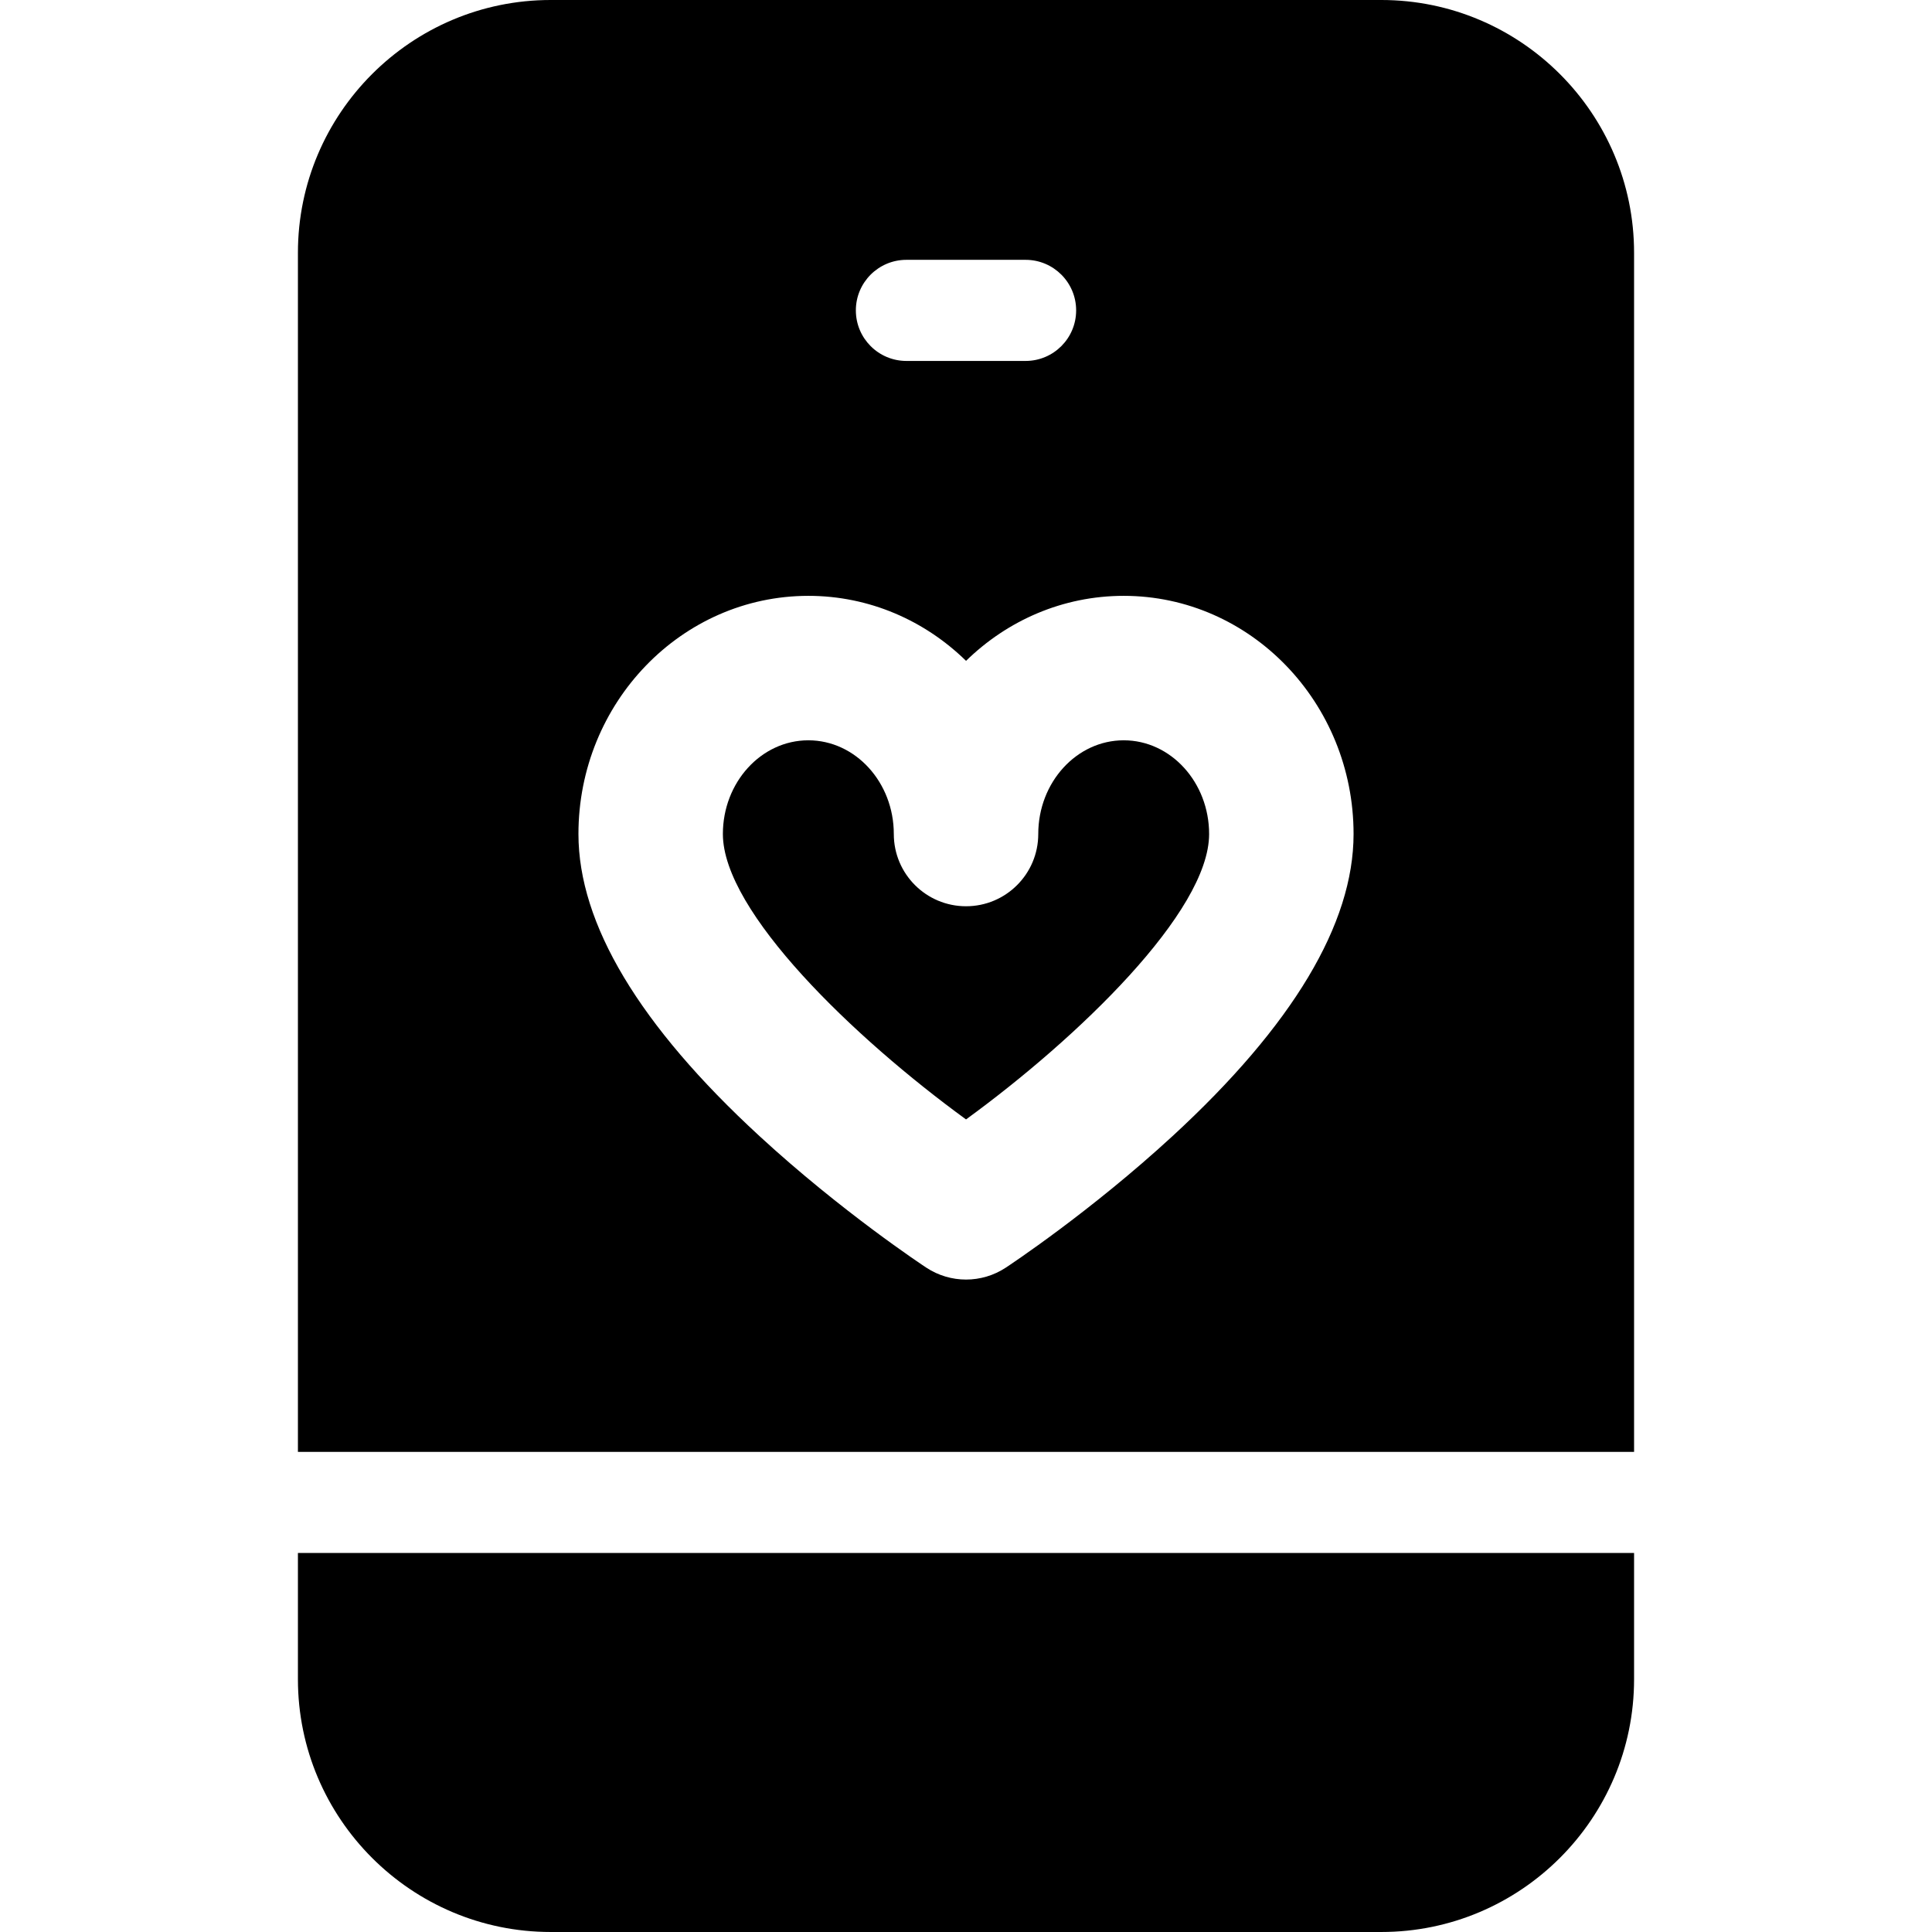 <?xml version='1.0' encoding='iso-8859-1'?>
<!DOCTYPE svg PUBLIC '-//W3C//DTD SVG 1.1//EN' 'http://www.w3.org/Graphics/SVG/1.1/DTD/svg11.dtd'>
<!-- Uploaded to: SVG Repo, www.svgrepo.com, Generator: SVG Repo Mixer Tools -->
<svg fill="#000000" height="800px" width="800px" version="1.1" xmlns="http://www.w3.org/2000/svg" viewBox="0 0 297 297" xmlns:xlink="http://www.w3.org/1999/xlink" enable-background="new 0 0 297 297">
  <g>
    <path d="m148.505,172.085c17.172-12.506 37.368-31.915 37.368-43.874 0-7.943-5.89-14.407-13.128-14.407-7.244,0-13.137,6.464-13.137,14.407 0,6.132-4.972,11.104-11.102,11.104-6.132,0-11.104-4.972-11.104-11.104 0-7.943-5.893-14.407-13.139-14.407-7.244,0-13.137,6.464-13.137,14.407 0.001,11.961 20.203,31.37 37.379,43.874z"/>
    <path d="M45.799,238.736v19.404c0,21.427,17.433,38.859,38.86,38.859h127.682c21.428,0,38.86-17.433,38.86-38.859v-19.404H45.799z"/>
    <path d="m251.201,223.192v-184.333c0-21.426-17.432-38.859-38.86-38.859h-127.682c-21.428,0-38.86,17.433-38.86,38.859v184.333h205.402zm-111.862-183.249h18.321c4.292,1.42109e-14 7.771,3.479 7.771,7.771 0,4.293-3.479,7.772-7.771,7.772h-18.321c-4.292,0-7.771-3.479-7.771-7.772-0.001-4.292 3.479-7.771 7.771-7.771zm-15.075,51.655c9.374,0 17.909,3.801 24.242,9.992 6.332-6.191 14.864-9.992 24.239-9.992 19.483,0 35.334,16.425 35.334,36.613 0,13.81-9.359,29.43-27.816,46.426-12.638,11.638-25.13,19.893-25.656,20.238-1.85,1.218-3.975,1.827-6.1,1.827-2.124,0-4.249-0.608-6.101-1.826-0.525-0.346-13.021-8.6-25.661-20.235-18.462-16.997-27.823-32.618-27.823-46.43-0.001-20.189 15.853-36.613 35.342-36.613z"/>
  </g>
</svg>